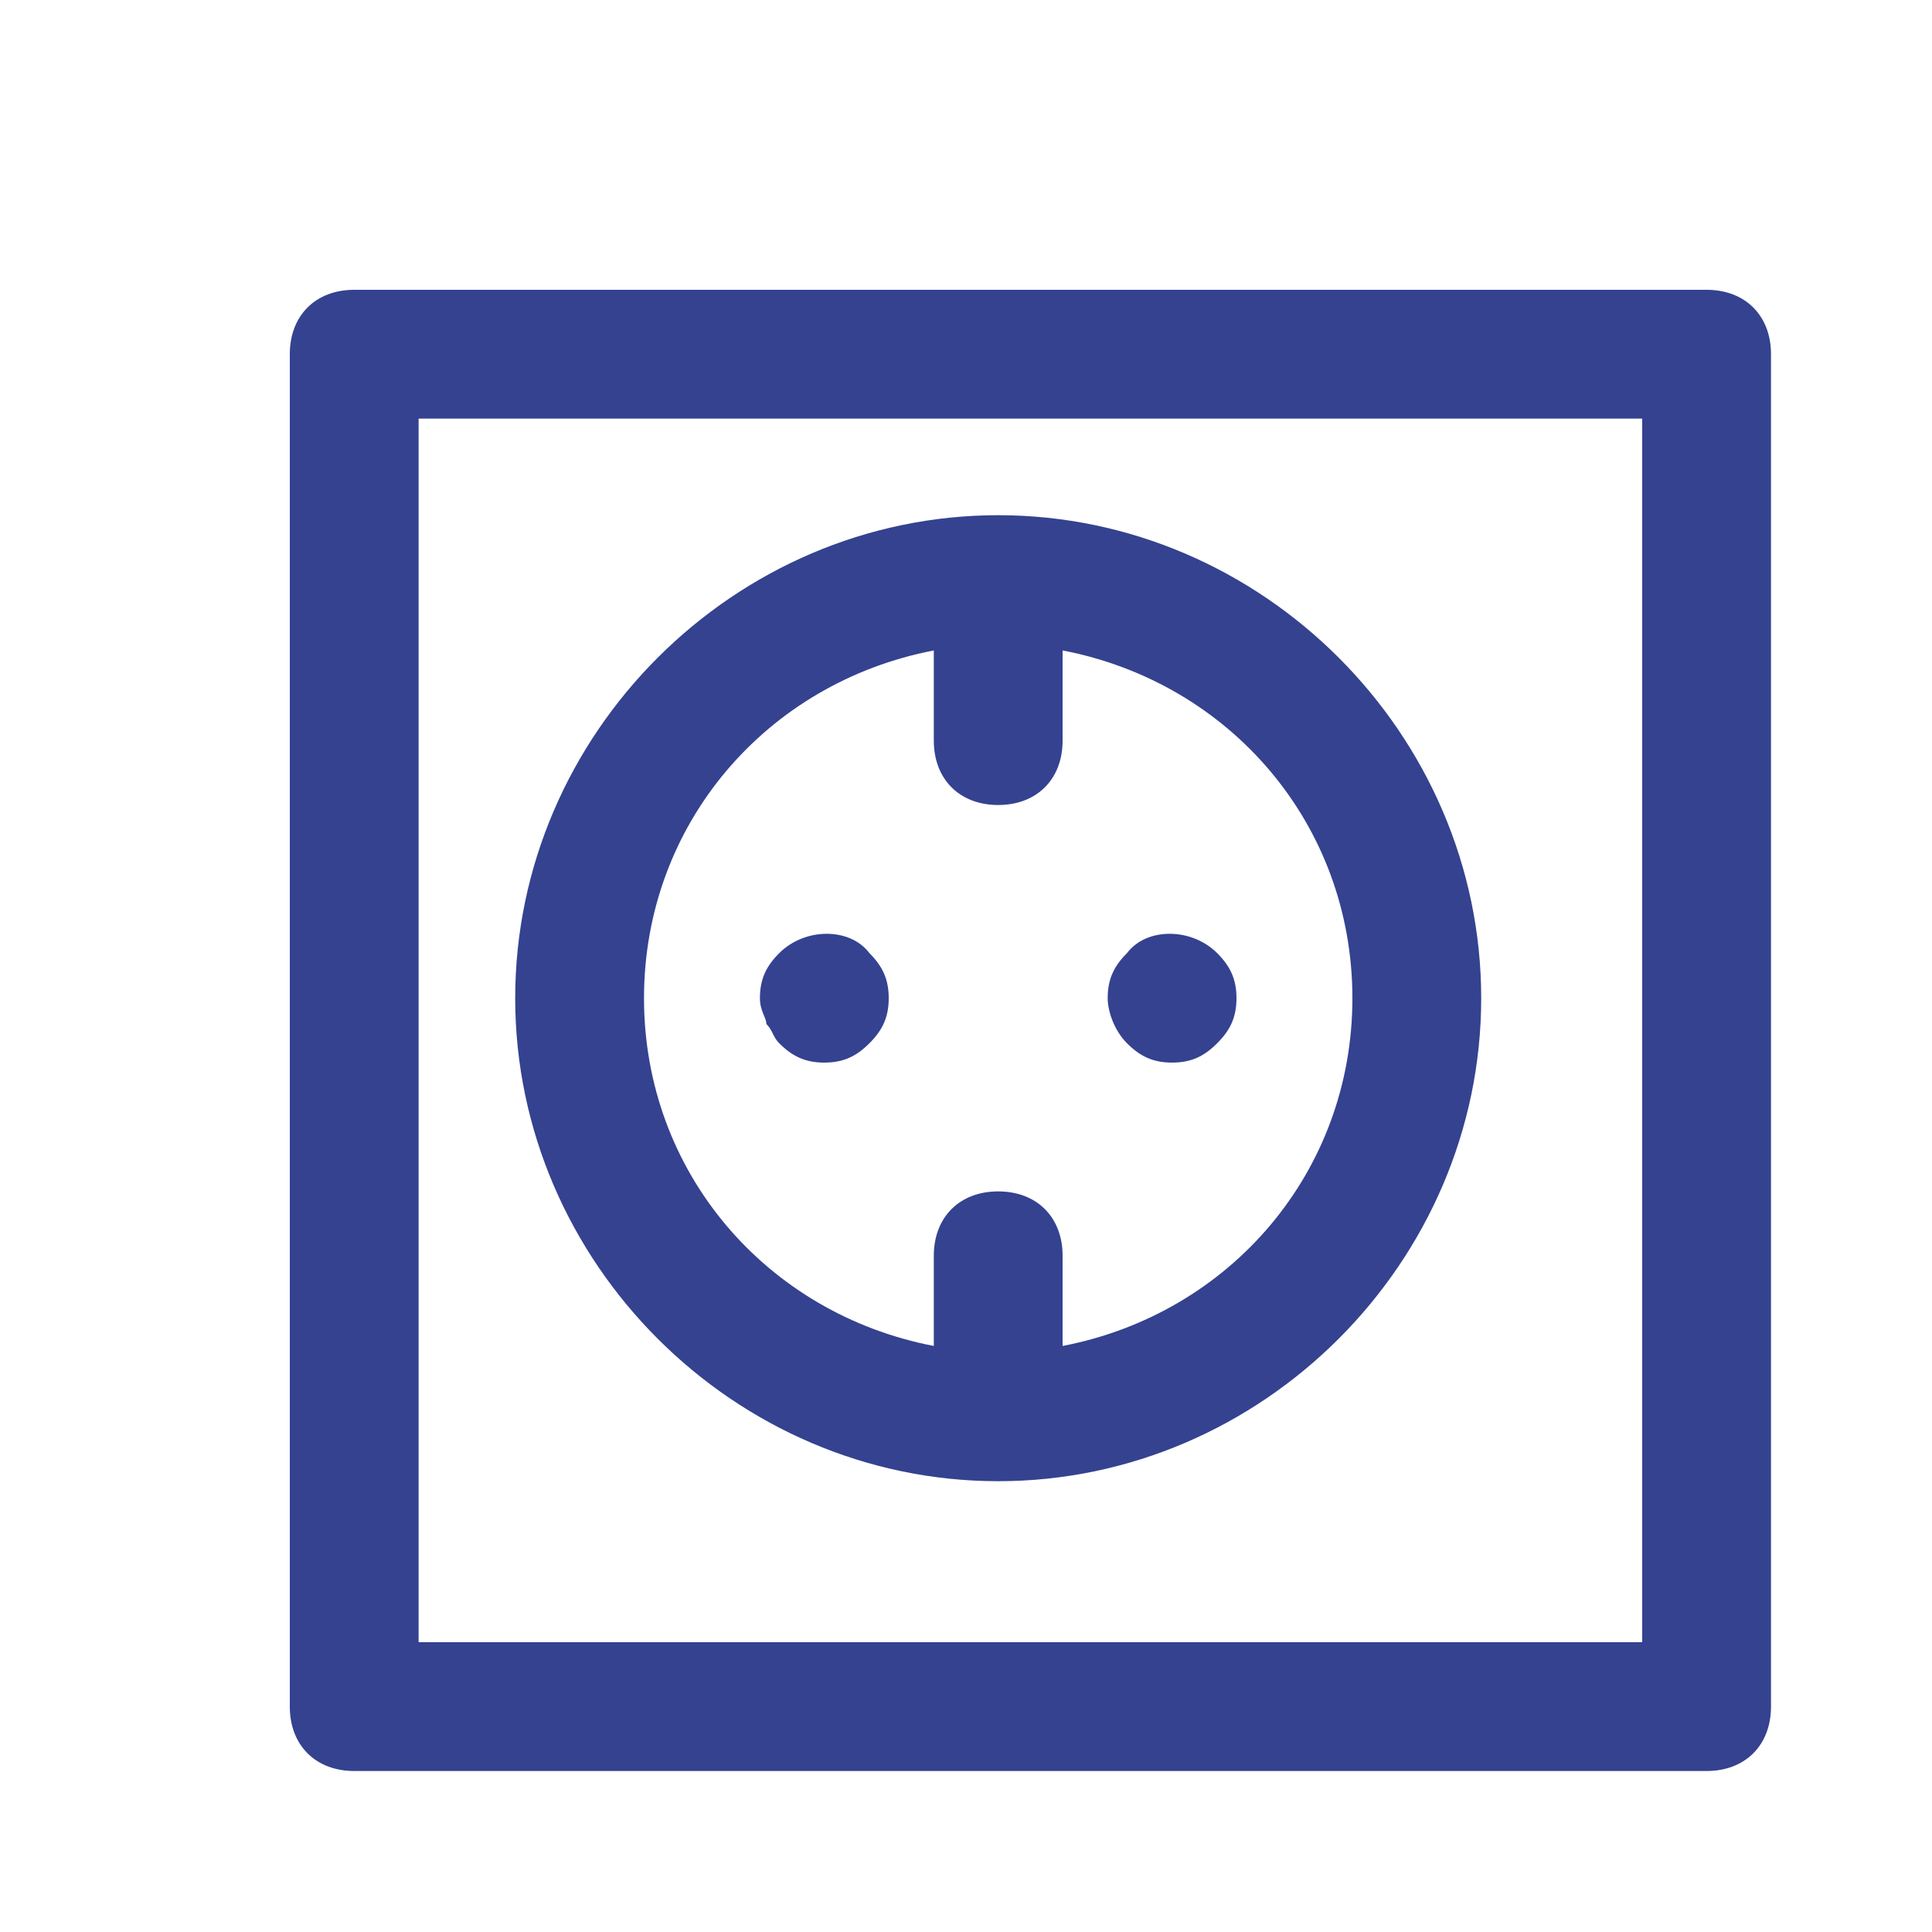<?xml version="1.0" encoding="utf-8"?>
<!-- Generator: Adobe Illustrator 21.0.2, SVG Export Plug-In . SVG Version: 6.00 Build 0)  -->
<svg version="1.1" xmlns="http://www.w3.org/2000/svg" xmlns:xlink="http://www.w3.org/1999/xlink" x="0px" y="0px"
	 viewBox="0 0 30 30" style="enable-background:new 0 0 30 30;" xml:space="preserve">
<style type="text/css">
	.st0{fill:#BFBFBF;}
	.st1{fill:#272E74;}
	.st2{fill:#344290;}
	.st3{fill:#FFFFFF;}
	.st4{fill:#EEC109;}
	.st5{fill:#272727;}
	.st6{fill:#E2007A;}
	.st7{fill:#858585;}
	.st8{fill:#8BB63A;}
</style>
<g id="Layer_5">
</g>
<g id="Layer_1">
	<g id="szczala_3_1_">
	</g>
	<g id="szczala_3">
	</g>
	<g id="zwijak">
	</g>
	<path class="st2" d="M15.5,8C11.4,8,8,11.4,8,15.5s3.4,7.5,7.5,7.5s7.5-3.4,7.5-7.5S19.6,8,15.5,8z M16.5,20.9v-1.4
		c0-0.6-0.4-1-1-1s-1,0.4-1,1v1.4c-2.6-0.5-4.5-2.7-4.5-5.4s1.9-4.9,4.5-5.4v1.4c0,0.6,0.4,1,1,1s1-0.4,1-1v-1.4
		c2.6,0.5,4.5,2.7,4.5,5.4S19.1,20.4,16.5,20.9z M5.5,27.5h21c0.6,0,1-0.4,1-1v-21c0-0.6-0.4-1-1-1h-21c-0.6,0-1,0.4-1,1v21
		C4.5,27.1,4.9,27.5,5.5,27.5z M6.5,6.5h19v19h-19V6.5z M13.5,14.8c0.2,0.2,0.3,0.4,0.3,0.7c0,0.3-0.1,0.5-0.3,0.7
		c-0.2,0.2-0.4,0.3-0.7,0.3c-0.3,0-0.5-0.1-0.7-0.3C12,16.1,12,16,11.9,15.9c0-0.1-0.1-0.2-0.1-0.4c0-0.3,0.1-0.5,0.3-0.7
		C12.5,14.4,13.2,14.4,13.5,14.8z M18.9,14.8c0.2,0.2,0.3,0.4,0.3,0.7c0,0.3-0.1,0.5-0.3,0.7c-0.2,0.2-0.4,0.3-0.7,0.3
		c-0.3,0-0.5-0.1-0.7-0.3c-0.2-0.2-0.3-0.5-0.3-0.7c0-0.3,0.1-0.5,0.3-0.7C17.8,14.4,18.5,14.4,18.9,14.8z"/>
</g>
</svg>
